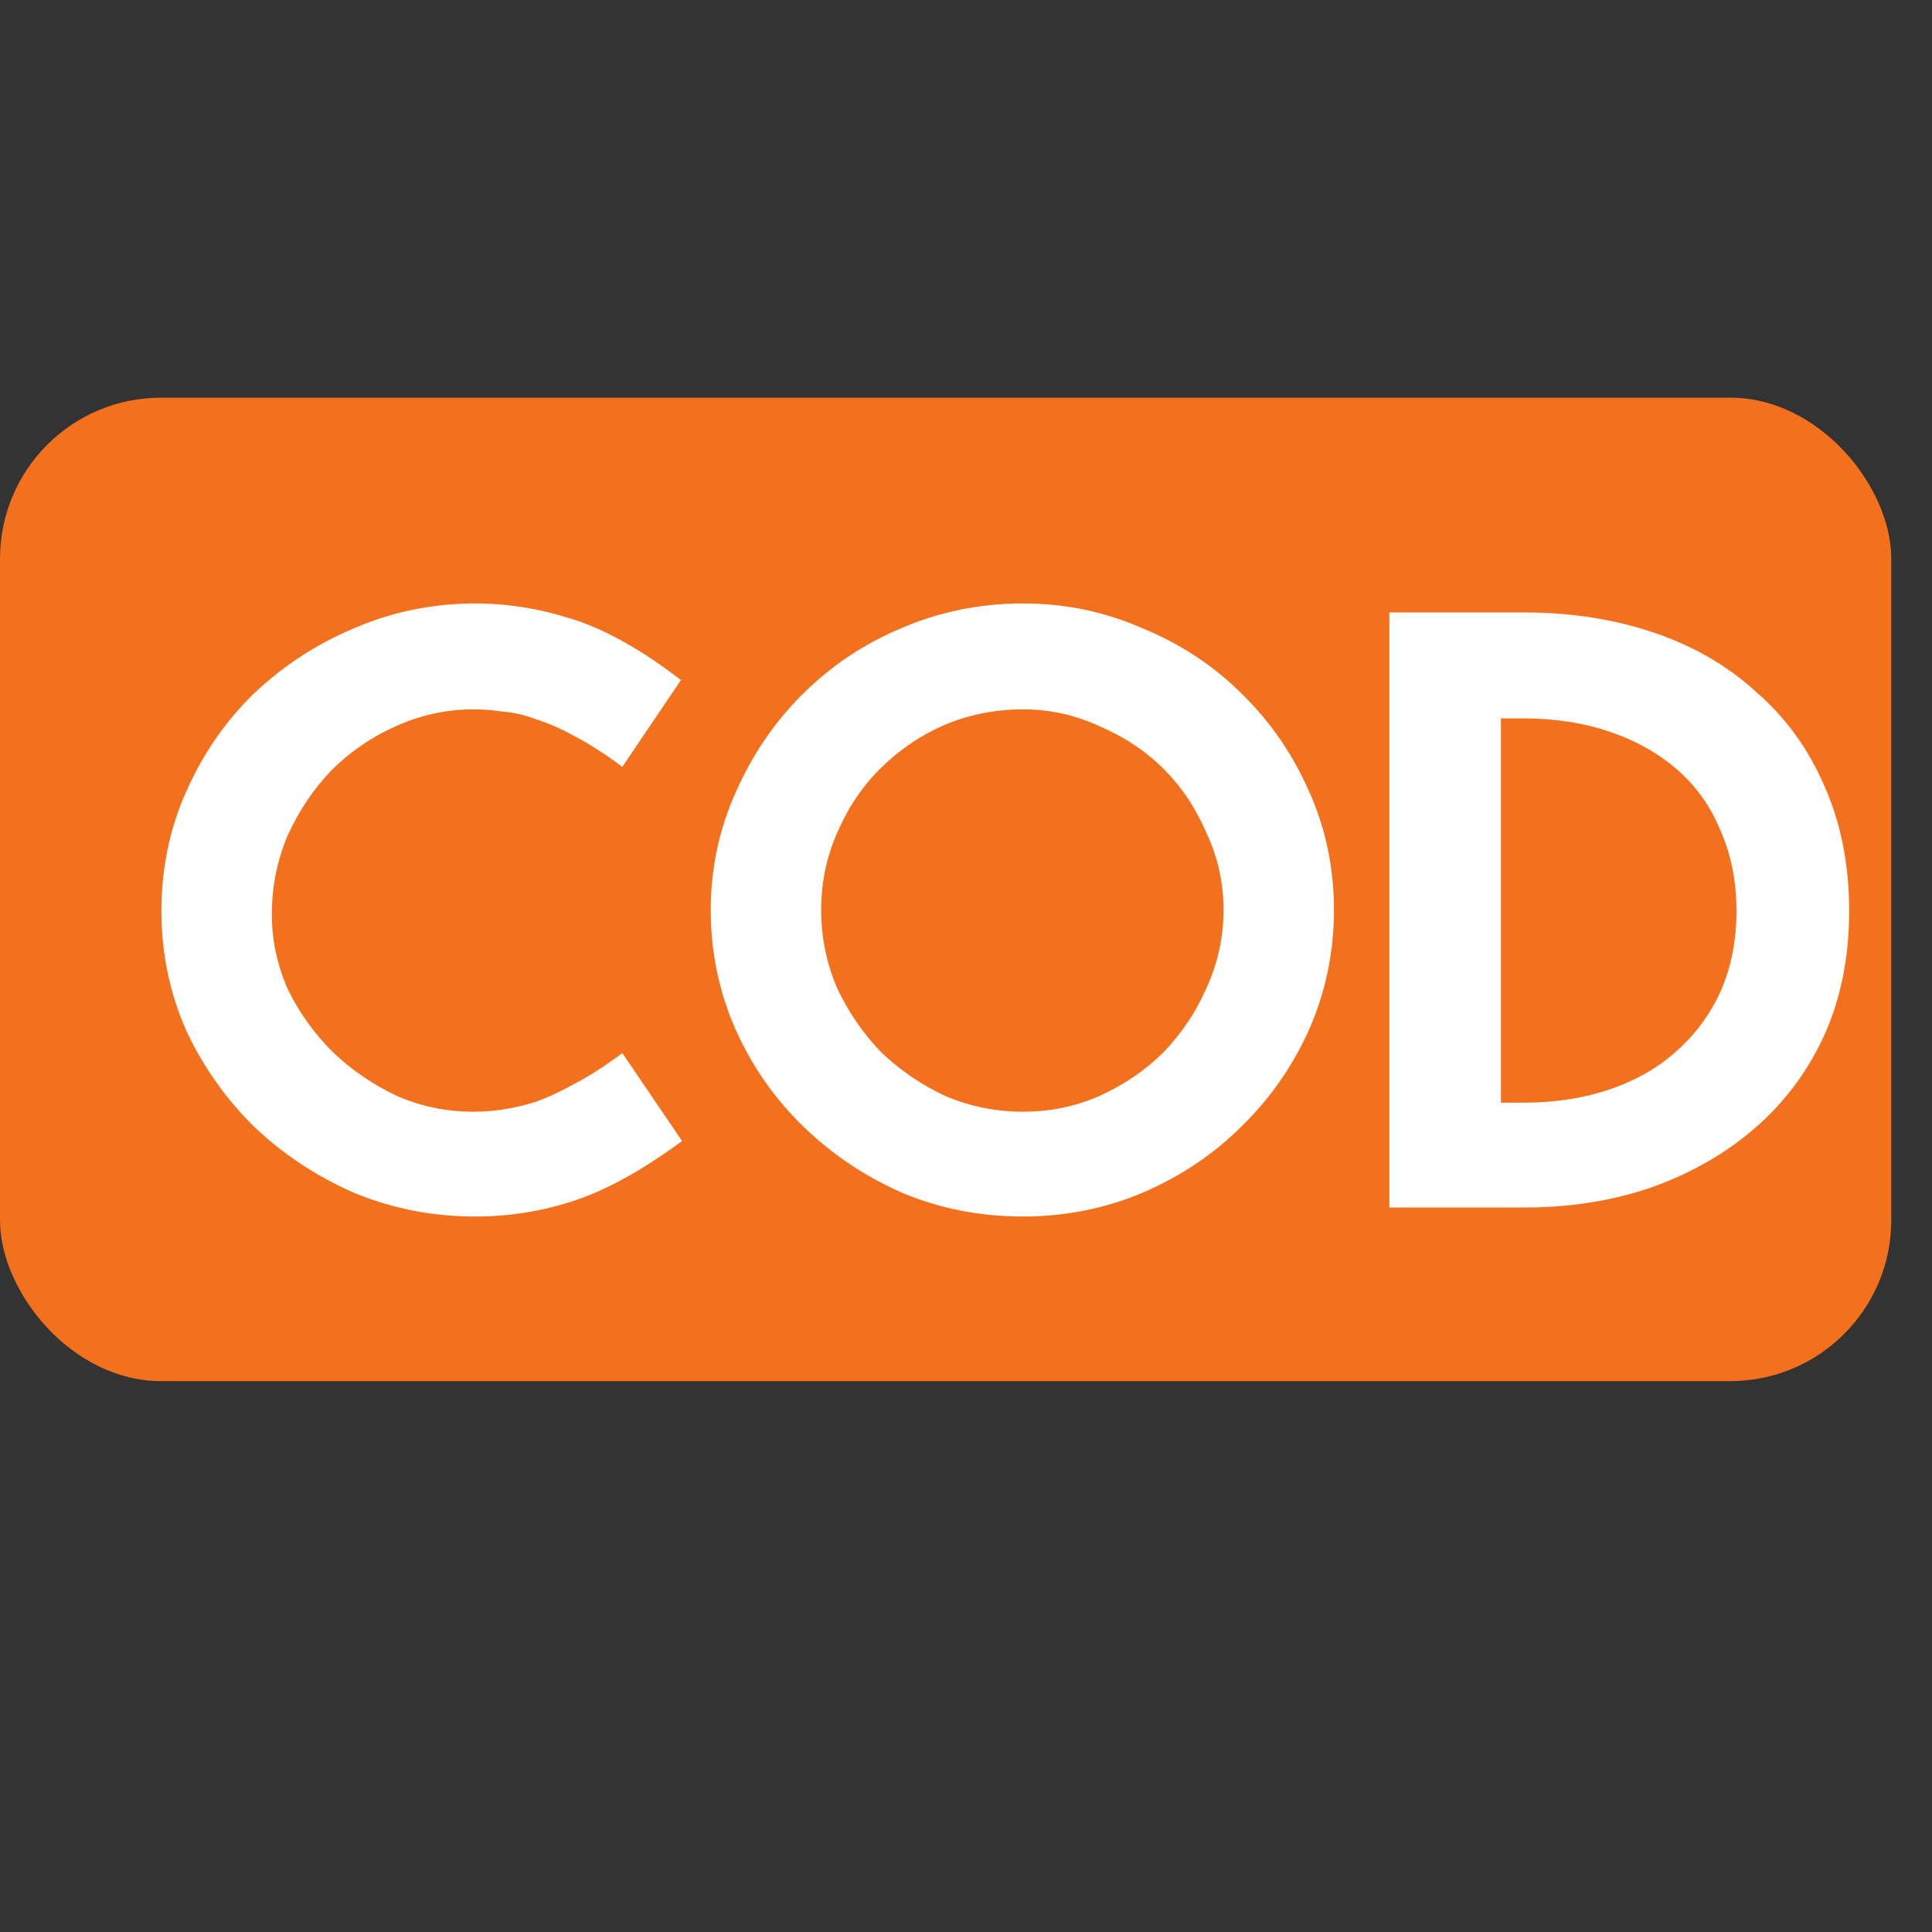 <svg width="24" height="24" viewBox="0 0 24 24" fill="none" xmlns="http://www.w3.org/2000/svg">
<rect x="0" y="0" width="24" height="24" fill="#333333" stroke="none"/>
<rect y="4.94" width="23.494" height="12.217" rx="2" fill="#F3701D"/>
<path d="M8.473 14.174C7.979 14.538 7.531 14.785 7.129 14.916C6.737 15.047 6.327 15.112 5.897 15.112C5.375 15.112 4.875 15.014 4.399 14.818C3.933 14.613 3.522 14.342 3.167 14.006C2.813 13.661 2.528 13.259 2.313 12.802C2.108 12.335 2.005 11.841 2.005 11.318C2.005 10.786 2.108 10.291 2.313 9.834C2.519 9.367 2.799 8.961 3.153 8.616C3.517 8.271 3.933 8 4.399 7.804C4.875 7.599 5.379 7.496 5.911 7.496C6.303 7.496 6.705 7.561 7.115 7.692C7.526 7.823 7.974 8.075 8.459 8.448L7.731 9.526C7.517 9.367 7.321 9.241 7.143 9.148C6.975 9.055 6.817 8.985 6.667 8.938C6.518 8.882 6.378 8.849 6.247 8.84C6.126 8.821 6.005 8.812 5.883 8.812C5.547 8.812 5.225 8.882 4.917 9.022C4.619 9.153 4.353 9.335 4.119 9.568C3.895 9.801 3.713 10.072 3.573 10.38C3.443 10.688 3.377 11.015 3.377 11.36C3.377 11.677 3.443 11.985 3.573 12.284C3.713 12.573 3.9 12.835 4.133 13.068C4.367 13.292 4.633 13.474 4.931 13.614C5.23 13.745 5.547 13.81 5.883 13.81C6.005 13.81 6.126 13.801 6.247 13.782C6.378 13.763 6.518 13.731 6.667 13.684C6.817 13.628 6.975 13.553 7.143 13.46C7.321 13.367 7.517 13.241 7.731 13.082L8.473 14.174ZM16.571 11.304C16.571 11.827 16.468 12.321 16.263 12.788C16.058 13.245 15.778 13.647 15.423 13.992C15.078 14.337 14.667 14.613 14.191 14.818C13.724 15.014 13.23 15.112 12.707 15.112C12.175 15.112 11.676 15.014 11.209 14.818C10.742 14.613 10.332 14.337 9.977 13.992C9.622 13.647 9.342 13.245 9.137 12.788C8.932 12.321 8.829 11.827 8.829 11.304C8.829 10.791 8.932 10.305 9.137 9.848C9.342 9.381 9.618 8.975 9.963 8.63C10.318 8.275 10.728 8 11.195 7.804C11.671 7.599 12.175 7.496 12.707 7.496C13.23 7.496 13.724 7.599 14.191 7.804C14.667 8 15.078 8.271 15.423 8.616C15.778 8.961 16.058 9.367 16.263 9.834C16.468 10.291 16.571 10.781 16.571 11.304ZM15.199 11.304C15.199 10.968 15.129 10.651 14.989 10.352C14.858 10.044 14.681 9.778 14.457 9.554C14.233 9.33 13.967 9.153 13.659 9.022C13.36 8.882 13.043 8.812 12.707 8.812C12.362 8.812 12.035 8.877 11.727 9.008C11.428 9.139 11.162 9.321 10.929 9.554C10.705 9.778 10.528 10.044 10.397 10.352C10.266 10.651 10.201 10.968 10.201 11.304C10.201 11.64 10.266 11.962 10.397 12.27C10.537 12.569 10.719 12.835 10.943 13.068C11.176 13.292 11.442 13.474 11.741 13.614C12.049 13.745 12.371 13.81 12.707 13.81C13.043 13.81 13.36 13.745 13.659 13.614C13.967 13.474 14.233 13.292 14.457 13.068C14.681 12.835 14.858 12.569 14.989 12.27C15.129 11.962 15.199 11.64 15.199 11.304ZM22.971 11.318C22.971 11.887 22.868 12.401 22.663 12.858C22.458 13.306 22.173 13.689 21.809 14.006C21.445 14.323 21.016 14.571 20.521 14.748C20.036 14.916 19.508 15 18.939 15H17.259V7.608H18.939C19.518 7.608 20.054 7.692 20.549 7.86C21.044 8.028 21.468 8.275 21.823 8.602C22.187 8.919 22.467 9.307 22.663 9.764C22.868 10.221 22.971 10.739 22.971 11.318ZM21.571 11.318C21.571 10.954 21.506 10.623 21.375 10.324C21.254 10.025 21.076 9.773 20.843 9.568C20.61 9.363 20.33 9.204 20.003 9.092C19.676 8.98 19.317 8.924 18.925 8.924H18.645V13.698H18.925C19.317 13.698 19.676 13.642 20.003 13.53C20.33 13.418 20.605 13.259 20.829 13.054C21.062 12.849 21.244 12.601 21.375 12.312C21.506 12.013 21.571 11.682 21.571 11.318Z" fill="white"/>
</svg>
